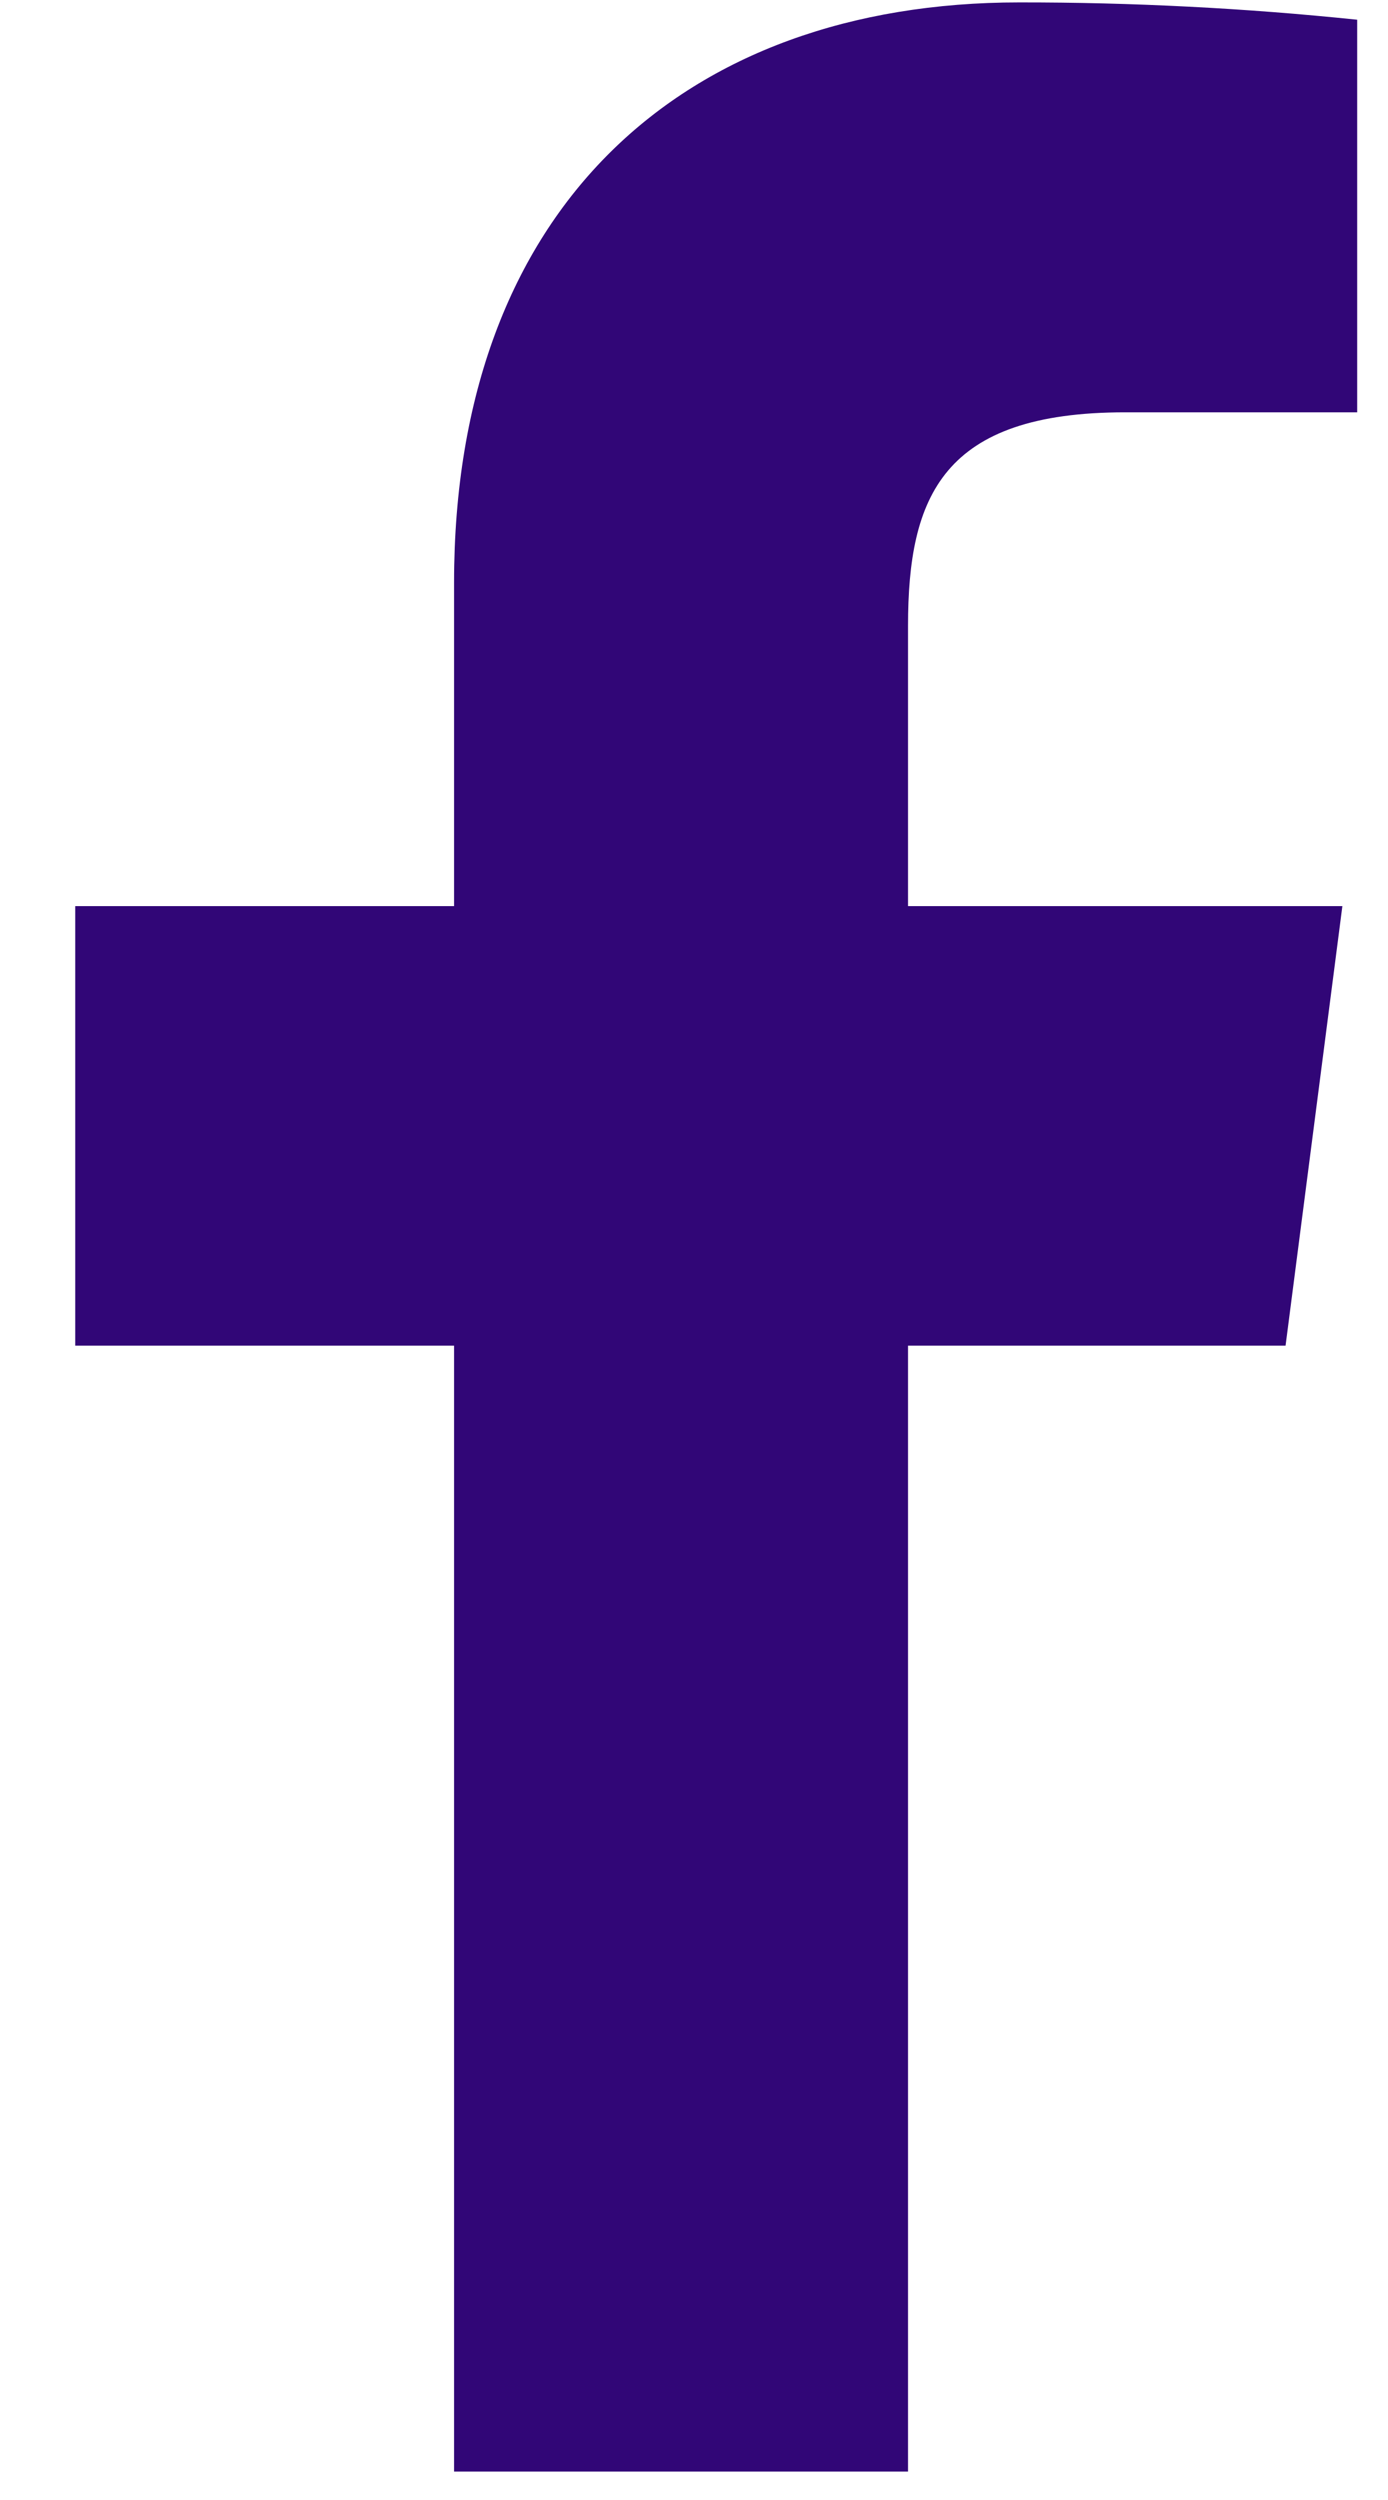 <svg width="15" height="27" viewBox="0 0 15 27" fill="none" xmlns="http://www.w3.org/2000/svg">
<path d="M12.16 4.453H14.667V0.213C13.453 0.087 12.234 0.025 11.014 0.026C7.387 0.026 4.907 2.24 4.907 6.293V9.786H0.813V14.533H4.907V26.693H9.813V14.533H13.893L14.507 9.786H9.813V6.76C9.813 5.36 10.187 4.453 12.16 4.453Z" fill="#310677"/>
</svg>
